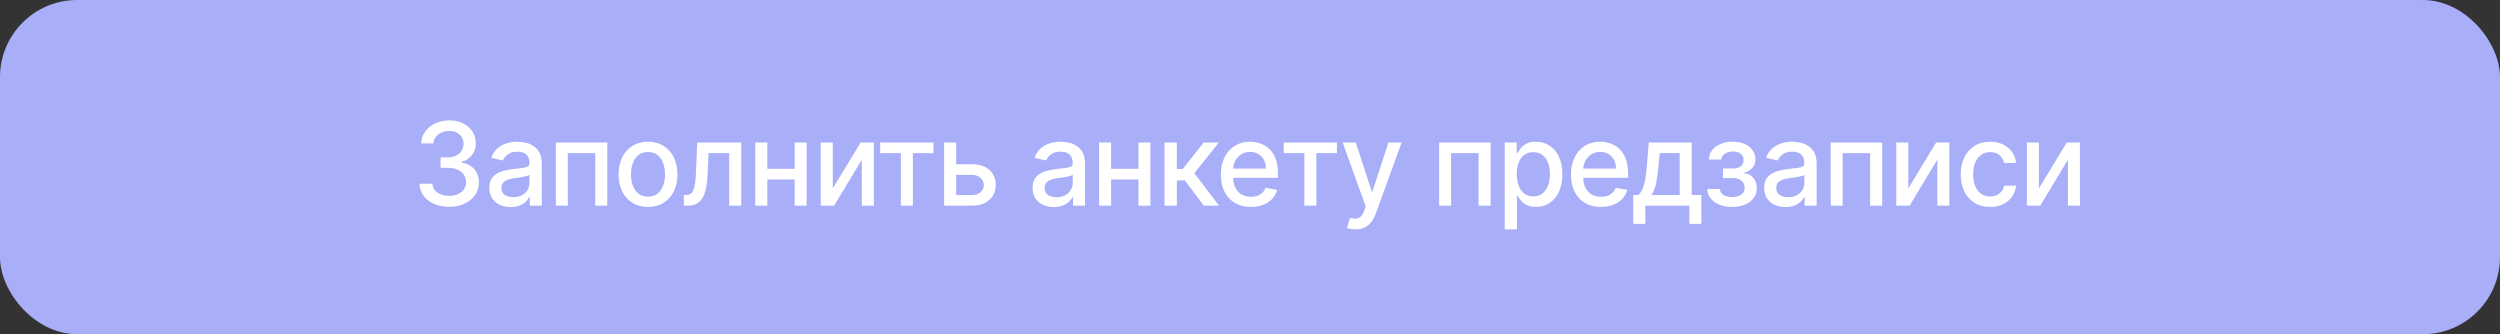 <?xml version="1.0" encoding="UTF-8"?> <svg xmlns="http://www.w3.org/2000/svg" width="389" height="52" viewBox="0 0 389 52" fill="none"><rect x="0" y="0" width="389" height="52" fill="#333333" stroke="none"/><rect width="389" height="52" rx="12" fill="#A8AFF8"></rect><path d="M69.891 32.179C69.013 32.179 68.229 32.028 67.539 31.725C66.853 31.423 66.31 31.003 65.909 30.466C65.513 29.925 65.3 29.298 65.27 28.587H67.277C67.302 28.974 67.433 29.311 67.667 29.597C67.906 29.878 68.217 30.095 68.6 30.249C68.984 30.402 69.41 30.479 69.879 30.479C70.394 30.479 70.85 30.389 71.246 30.21C71.647 30.031 71.96 29.782 72.186 29.462C72.412 29.139 72.525 28.766 72.525 28.344C72.525 27.905 72.412 27.519 72.186 27.187C71.964 26.85 71.638 26.586 71.208 26.394C70.782 26.202 70.266 26.107 69.661 26.107H68.555V24.496H69.661C70.147 24.496 70.573 24.408 70.94 24.234C71.31 24.059 71.6 23.816 71.809 23.505C72.018 23.19 72.122 22.821 72.122 22.399C72.122 21.994 72.031 21.643 71.847 21.345C71.668 21.042 71.413 20.805 71.08 20.635C70.752 20.465 70.364 20.379 69.917 20.379C69.491 20.379 69.092 20.458 68.722 20.616C68.355 20.769 68.057 20.991 67.827 21.28C67.597 21.566 67.473 21.909 67.456 22.31H65.545C65.566 21.602 65.775 20.98 66.171 20.443C66.572 19.906 67.1 19.486 67.756 19.184C68.413 18.881 69.141 18.73 69.942 18.73C70.782 18.73 71.506 18.894 72.116 19.222C72.729 19.546 73.202 19.979 73.535 20.52C73.871 21.061 74.038 21.653 74.033 22.297C74.038 23.03 73.833 23.652 73.42 24.163C73.011 24.675 72.465 25.018 71.783 25.192V25.295C72.653 25.427 73.326 25.772 73.803 26.33C74.285 26.889 74.523 27.581 74.519 28.408C74.523 29.128 74.323 29.773 73.918 30.345C73.518 30.916 72.97 31.365 72.275 31.693C71.581 32.017 70.786 32.179 69.891 32.179ZM79.458 32.217C78.836 32.217 78.273 32.102 77.771 31.872C77.268 31.638 76.869 31.299 76.575 30.856C76.285 30.413 76.141 29.869 76.141 29.226C76.141 28.672 76.247 28.216 76.46 27.858C76.673 27.5 76.961 27.217 77.323 27.008C77.685 26.799 78.09 26.641 78.538 26.535C78.985 26.428 79.441 26.347 79.906 26.292C80.494 26.224 80.971 26.168 81.337 26.126C81.704 26.079 81.97 26.004 82.136 25.902C82.303 25.8 82.386 25.634 82.386 25.403V25.359C82.386 24.8 82.228 24.368 81.913 24.061C81.602 23.754 81.137 23.601 80.519 23.601C79.876 23.601 79.369 23.744 78.998 24.029C78.631 24.31 78.378 24.624 78.237 24.969L76.441 24.56C76.654 23.963 76.965 23.482 77.374 23.115C77.788 22.744 78.263 22.476 78.8 22.31C79.337 22.139 79.901 22.054 80.494 22.054C80.886 22.054 81.301 22.101 81.74 22.195C82.183 22.284 82.597 22.45 82.98 22.693C83.368 22.936 83.685 23.283 83.933 23.735C84.18 24.183 84.303 24.764 84.303 25.48V32H82.437V30.658H82.36C82.237 30.905 82.051 31.148 81.804 31.386C81.557 31.625 81.239 31.823 80.852 31.981C80.464 32.139 79.999 32.217 79.458 32.217ZM79.874 30.683C80.402 30.683 80.854 30.579 81.229 30.37C81.608 30.161 81.896 29.889 82.092 29.552C82.292 29.211 82.392 28.847 82.392 28.459V27.193C82.324 27.261 82.192 27.325 81.996 27.385C81.804 27.44 81.585 27.489 81.337 27.532C81.09 27.57 80.85 27.607 80.615 27.641C80.381 27.671 80.185 27.696 80.027 27.717C79.656 27.764 79.317 27.843 79.011 27.954C78.708 28.065 78.465 28.224 78.282 28.433C78.103 28.638 78.013 28.91 78.013 29.251C78.013 29.724 78.188 30.082 78.538 30.325C78.887 30.564 79.332 30.683 79.874 30.683ZM86.489 32V22.182H94.498V32H92.625V23.831H88.349V32H86.489ZM100.829 32.198C99.909 32.198 99.105 31.987 98.419 31.565C97.733 31.143 97.201 30.553 96.821 29.795C96.442 29.036 96.252 28.15 96.252 27.136C96.252 26.117 96.442 25.227 96.821 24.464C97.201 23.701 97.733 23.109 98.419 22.687C99.105 22.265 99.909 22.054 100.829 22.054C101.749 22.054 102.553 22.265 103.239 22.687C103.925 23.109 104.458 23.701 104.837 24.464C105.216 25.227 105.406 26.117 105.406 27.136C105.406 28.15 105.216 29.036 104.837 29.795C104.458 30.553 103.925 31.143 103.239 31.565C102.553 31.987 101.749 32.198 100.829 32.198ZM100.835 30.594C101.432 30.594 101.926 30.436 102.318 30.121C102.71 29.805 103 29.386 103.188 28.861C103.379 28.337 103.475 27.76 103.475 27.129C103.475 26.503 103.379 25.928 103.188 25.403C103 24.875 102.71 24.451 102.318 24.131C101.926 23.812 101.432 23.652 100.835 23.652C100.235 23.652 99.736 23.812 99.34 24.131C98.948 24.451 98.656 24.875 98.464 25.403C98.276 25.928 98.183 26.503 98.183 27.129C98.183 27.76 98.276 28.337 98.464 28.861C98.656 29.386 98.948 29.805 99.34 30.121C99.736 30.436 100.235 30.594 100.835 30.594ZM106.406 32L106.399 30.345H106.751C107.024 30.345 107.252 30.287 107.435 30.172C107.622 30.053 107.776 29.852 107.895 29.571C108.014 29.29 108.106 28.902 108.17 28.408C108.234 27.909 108.281 27.283 108.31 26.528L108.483 22.182H115.335V32H113.462V23.831H110.254L110.1 27.168C110.062 27.977 109.979 28.685 109.851 29.29C109.727 29.895 109.546 30.4 109.308 30.805C109.069 31.205 108.762 31.506 108.387 31.706C108.012 31.902 107.556 32 107.019 32H106.406ZM124.178 26.266V27.922H118.86V26.266H124.178ZM119.397 22.182V32H117.524V22.182H119.397ZM125.514 22.182V32H123.648V22.182H125.514ZM129.584 29.322L133.911 22.182H135.97V32H134.097V24.854L129.788 32H127.711V22.182H129.584V29.322ZM136.961 23.831V22.182H145.246V23.831H142.043V32H140.177V23.831H136.961ZM148.345 25.557H151.196C152.398 25.557 153.323 25.855 153.97 26.452C154.618 27.048 154.942 27.817 154.942 28.759C154.942 29.373 154.797 29.925 154.507 30.415C154.217 30.905 153.793 31.293 153.235 31.578C152.677 31.859 151.997 32 151.196 32H146.907V22.182H148.78V30.351H151.196C151.746 30.351 152.198 30.208 152.551 29.923C152.905 29.633 153.082 29.264 153.082 28.817C153.082 28.344 152.905 27.958 152.551 27.66C152.198 27.357 151.746 27.206 151.196 27.206H148.345V25.557ZM163.986 32.217C163.364 32.217 162.801 32.102 162.298 31.872C161.795 31.638 161.397 31.299 161.103 30.856C160.813 30.413 160.668 29.869 160.668 29.226C160.668 28.672 160.775 28.216 160.988 27.858C161.201 27.5 161.489 27.217 161.851 27.008C162.213 26.799 162.618 26.641 163.065 26.535C163.513 26.428 163.969 26.347 164.433 26.292C165.021 26.224 165.498 26.168 165.865 26.126C166.231 26.079 166.498 26.004 166.664 25.902C166.83 25.8 166.913 25.634 166.913 25.403V25.359C166.913 24.8 166.756 24.368 166.44 24.061C166.129 23.754 165.665 23.601 165.047 23.601C164.403 23.601 163.896 23.744 163.525 24.029C163.159 24.31 162.905 24.624 162.765 24.969L160.969 24.56C161.182 23.963 161.493 23.482 161.902 23.115C162.315 22.744 162.79 22.476 163.327 22.31C163.864 22.139 164.429 22.054 165.021 22.054C165.413 22.054 165.829 22.101 166.268 22.195C166.711 22.284 167.124 22.45 167.508 22.693C167.896 22.936 168.213 23.283 168.46 23.735C168.707 24.183 168.831 24.764 168.831 25.48V32H166.964V30.658H166.888C166.764 30.905 166.579 31.148 166.332 31.386C166.084 31.625 165.767 31.823 165.379 31.981C164.991 32.139 164.527 32.217 163.986 32.217ZM164.401 30.683C164.93 30.683 165.381 30.579 165.756 30.37C166.136 30.161 166.423 29.889 166.619 29.552C166.82 29.211 166.92 28.847 166.92 28.459V27.193C166.851 27.261 166.719 27.325 166.523 27.385C166.332 27.44 166.112 27.489 165.865 27.532C165.618 27.57 165.377 27.607 165.143 27.641C164.908 27.671 164.712 27.696 164.555 27.717C164.184 27.764 163.845 27.843 163.538 27.954C163.236 28.065 162.993 28.224 162.81 28.433C162.631 28.638 162.541 28.91 162.541 29.251C162.541 29.724 162.716 30.082 163.065 30.325C163.415 30.564 163.86 30.683 164.401 30.683ZM177.671 26.266V27.922H172.352V26.266H177.671ZM172.889 22.182V32H171.017V22.182H172.889ZM179.007 22.182V32H177.14V22.182H179.007ZM181.203 32V22.182H183.115V26.298H184.035L187.276 22.182H189.641L185.838 26.957L189.686 32H187.314L184.355 28.075H183.115V32H181.203ZM194.637 32.198C193.67 32.198 192.837 31.991 192.138 31.578C191.444 31.16 190.907 30.575 190.527 29.82C190.152 29.062 189.965 28.173 189.965 27.155C189.965 26.149 190.152 25.263 190.527 24.496C190.907 23.729 191.435 23.13 192.113 22.7C192.794 22.269 193.591 22.054 194.503 22.054C195.057 22.054 195.594 22.146 196.114 22.329C196.634 22.512 197.1 22.8 197.514 23.192C197.927 23.584 198.253 24.093 198.492 24.72C198.73 25.342 198.85 26.098 198.85 26.989V27.666H191.045V26.234H196.977C196.977 25.732 196.875 25.286 196.67 24.898C196.466 24.506 196.178 24.197 195.807 23.972C195.441 23.746 195.01 23.633 194.516 23.633C193.979 23.633 193.51 23.765 193.11 24.029C192.713 24.289 192.407 24.63 192.189 25.052C191.976 25.47 191.87 25.923 191.87 26.413V27.532C191.87 28.188 191.985 28.746 192.215 29.207C192.449 29.667 192.775 30.018 193.193 30.261C193.61 30.5 194.098 30.619 194.657 30.619C195.019 30.619 195.349 30.568 195.647 30.466C195.946 30.359 196.203 30.202 196.421 29.993C196.638 29.784 196.804 29.526 196.919 29.22L198.728 29.546C198.583 30.078 198.324 30.545 197.949 30.945C197.578 31.342 197.111 31.651 196.549 31.872C195.99 32.09 195.353 32.198 194.637 32.198ZM199.744 23.831V22.182H208.028V23.831H204.826V32H202.959V23.831H199.744ZM210.898 35.682C210.612 35.682 210.352 35.658 210.118 35.611C209.884 35.569 209.709 35.522 209.594 35.471L210.054 33.905C210.404 33.999 210.715 34.039 210.987 34.026C211.26 34.014 211.501 33.911 211.71 33.719C211.923 33.528 212.11 33.215 212.272 32.78L212.509 32.128L208.916 22.182H210.962L213.448 29.801H213.551L216.037 22.182H218.089L214.043 33.31C213.855 33.822 213.617 34.254 213.327 34.608C213.037 34.966 212.692 35.234 212.291 35.413C211.891 35.592 211.426 35.682 210.898 35.682ZM223.929 32V22.182H231.938V32H230.065V23.831H225.789V32H223.929ZM234.133 35.682V22.182H236V23.773H236.16C236.27 23.569 236.43 23.332 236.639 23.064C236.848 22.796 237.137 22.561 237.508 22.361C237.879 22.156 238.369 22.054 238.978 22.054C239.771 22.054 240.478 22.254 241.101 22.655C241.723 23.055 242.211 23.633 242.564 24.387C242.922 25.141 243.101 26.049 243.101 27.11C243.101 28.171 242.924 29.081 242.571 29.84C242.217 30.594 241.731 31.175 241.113 31.584C240.495 31.989 239.79 32.192 238.998 32.192C238.401 32.192 237.913 32.092 237.534 31.891C237.159 31.691 236.865 31.457 236.652 31.188C236.439 30.92 236.275 30.681 236.16 30.472H236.044V35.682H234.133ZM236.006 27.091C236.006 27.781 236.106 28.386 236.307 28.906C236.507 29.426 236.797 29.833 237.176 30.127C237.555 30.417 238.02 30.562 238.569 30.562C239.14 30.562 239.618 30.41 240.001 30.108C240.385 29.801 240.674 29.386 240.87 28.861C241.071 28.337 241.171 27.747 241.171 27.091C241.171 26.443 241.073 25.861 240.877 25.346C240.685 24.83 240.395 24.423 240.008 24.125C239.624 23.827 239.145 23.678 238.569 23.678C238.015 23.678 237.547 23.82 237.163 24.106C236.784 24.391 236.496 24.79 236.3 25.301C236.104 25.812 236.006 26.409 236.006 27.091ZM249.114 32.198C248.147 32.198 247.314 31.991 246.615 31.578C245.92 31.16 245.383 30.575 245.004 29.82C244.629 29.062 244.442 28.173 244.442 27.155C244.442 26.149 244.629 25.263 245.004 24.496C245.383 23.729 245.912 23.13 246.589 22.7C247.271 22.269 248.068 22.054 248.98 22.054C249.534 22.054 250.071 22.146 250.591 22.329C251.111 22.512 251.577 22.8 251.991 23.192C252.404 23.584 252.73 24.093 252.969 24.72C253.207 25.342 253.327 26.098 253.327 26.989V27.666H245.522V26.234H251.454C251.454 25.732 251.351 25.286 251.147 24.898C250.942 24.506 250.655 24.197 250.284 23.972C249.917 23.746 249.487 23.633 248.993 23.633C248.456 23.633 247.987 23.765 247.586 24.029C247.19 24.289 246.883 24.63 246.666 25.052C246.453 25.47 246.346 25.923 246.346 26.413V27.532C246.346 28.188 246.461 28.746 246.692 29.207C246.926 29.667 247.252 30.018 247.67 30.261C248.087 30.5 248.575 30.619 249.133 30.619C249.496 30.619 249.826 30.568 250.124 30.466C250.422 30.359 250.68 30.202 250.898 29.993C251.115 29.784 251.281 29.526 251.396 29.22L253.205 29.546C253.06 30.078 252.8 30.545 252.425 30.945C252.054 31.342 251.588 31.651 251.025 31.872C250.467 32.09 249.83 32.198 249.114 32.198ZM254.128 34.832V30.345H254.927C255.132 30.157 255.304 29.933 255.445 29.673C255.59 29.413 255.711 29.104 255.809 28.746C255.912 28.389 255.997 27.971 256.065 27.494C256.133 27.012 256.193 26.462 256.244 25.845L256.551 22.182H263.224V30.345H264.733V34.832H262.866V32H256.02V34.832H254.128ZM256.973 30.345H261.358V23.818H258.264L258.059 25.845C257.961 26.876 257.838 27.771 257.689 28.529C257.539 29.283 257.301 29.889 256.973 30.345ZM265.659 29.405H267.615C267.641 29.805 267.822 30.114 268.158 30.332C268.499 30.549 268.94 30.658 269.482 30.658C270.031 30.658 270.5 30.541 270.888 30.306C271.276 30.067 271.469 29.699 271.469 29.2C271.469 28.902 271.395 28.642 271.246 28.421C271.101 28.195 270.894 28.02 270.626 27.896C270.361 27.773 270.048 27.711 269.686 27.711H268.088V26.209H269.686C270.227 26.209 270.632 26.085 270.901 25.838C271.169 25.591 271.303 25.282 271.303 24.911C271.303 24.511 271.158 24.189 270.869 23.946C270.583 23.699 270.185 23.575 269.673 23.575C269.153 23.575 268.721 23.692 268.376 23.927C268.031 24.157 267.849 24.455 267.832 24.822H265.902C265.915 24.272 266.081 23.791 266.401 23.377C266.724 22.959 267.159 22.636 267.705 22.405C268.254 22.171 268.879 22.054 269.577 22.054C270.306 22.054 270.937 22.171 271.469 22.405C272.002 22.64 272.413 22.964 272.703 23.377C272.997 23.791 273.144 24.266 273.144 24.803C273.144 25.344 272.982 25.787 272.658 26.132C272.339 26.473 271.921 26.718 271.406 26.867V26.97C271.785 26.995 272.121 27.11 272.415 27.315C272.709 27.519 272.94 27.79 273.106 28.126C273.272 28.463 273.355 28.845 273.355 29.271C273.355 29.871 273.189 30.391 272.857 30.83C272.528 31.269 272.072 31.608 271.489 31.847C270.909 32.081 270.246 32.198 269.501 32.198C268.776 32.198 268.126 32.085 267.551 31.859C266.98 31.629 266.526 31.305 266.19 30.888C265.857 30.47 265.68 29.976 265.659 29.405ZM277.826 32.217C277.204 32.217 276.641 32.102 276.138 31.872C275.636 31.638 275.237 31.299 274.943 30.856C274.653 30.413 274.508 29.869 274.508 29.226C274.508 28.672 274.615 28.216 274.828 27.858C275.041 27.5 275.329 27.217 275.691 27.008C276.053 26.799 276.458 26.641 276.905 26.535C277.353 26.428 277.809 26.347 278.273 26.292C278.861 26.224 279.339 26.168 279.705 26.126C280.072 26.079 280.338 26.004 280.504 25.902C280.67 25.8 280.753 25.634 280.753 25.403V25.359C280.753 24.8 280.596 24.368 280.28 24.061C279.969 23.754 279.505 23.601 278.887 23.601C278.243 23.601 277.736 23.744 277.366 24.029C276.999 24.31 276.746 24.624 276.605 24.969L274.809 24.56C275.022 23.963 275.333 23.482 275.742 23.115C276.155 22.744 276.631 22.476 277.167 22.31C277.704 22.139 278.269 22.054 278.861 22.054C279.253 22.054 279.669 22.101 280.108 22.195C280.551 22.284 280.964 22.45 281.348 22.693C281.736 22.936 282.053 23.283 282.3 23.735C282.547 24.183 282.671 24.764 282.671 25.48V32H280.805V30.658H280.728C280.604 30.905 280.419 31.148 280.172 31.386C279.925 31.625 279.607 31.823 279.219 31.981C278.832 32.139 278.367 32.217 277.826 32.217ZM278.241 30.683C278.77 30.683 279.221 30.579 279.596 30.37C279.976 30.161 280.263 29.889 280.459 29.552C280.66 29.211 280.76 28.847 280.76 28.459V27.193C280.692 27.261 280.56 27.325 280.364 27.385C280.172 27.44 279.952 27.489 279.705 27.532C279.458 27.57 279.217 27.607 278.983 27.641C278.748 27.671 278.552 27.696 278.395 27.717C278.024 27.764 277.685 27.843 277.378 27.954C277.076 28.065 276.833 28.224 276.65 28.433C276.471 28.638 276.381 28.91 276.381 29.251C276.381 29.724 276.556 30.082 276.905 30.325C277.255 30.564 277.7 30.683 278.241 30.683ZM284.857 32V22.182H292.866V32H290.993V23.831H286.717V32H284.857ZM296.934 29.322L301.261 22.182H303.32V32H301.447V24.854L297.139 32H295.061V22.182H296.934V29.322ZM309.665 32.198C308.715 32.198 307.896 31.983 307.21 31.553C306.529 31.118 306.004 30.519 305.638 29.756C305.271 28.994 305.088 28.12 305.088 27.136C305.088 26.139 305.276 25.259 305.651 24.496C306.026 23.729 306.554 23.13 307.236 22.7C307.918 22.269 308.721 22.054 309.646 22.054C310.391 22.054 311.056 22.192 311.64 22.47C312.224 22.742 312.695 23.126 313.053 23.62C313.415 24.114 313.63 24.692 313.698 25.352H311.838C311.736 24.892 311.502 24.496 311.135 24.163C310.773 23.831 310.287 23.665 309.678 23.665C309.145 23.665 308.678 23.805 308.278 24.087C307.882 24.364 307.573 24.76 307.351 25.276C307.129 25.787 307.019 26.392 307.019 27.091C307.019 27.807 307.127 28.425 307.345 28.945C307.562 29.465 307.869 29.867 308.265 30.153C308.666 30.438 309.136 30.581 309.678 30.581C310.04 30.581 310.368 30.515 310.662 30.383C310.96 30.246 311.21 30.053 311.41 29.801C311.614 29.55 311.757 29.247 311.838 28.893H313.698C313.63 29.528 313.423 30.095 313.078 30.594C312.733 31.092 312.271 31.484 311.691 31.77C311.116 32.055 310.44 32.198 309.665 32.198ZM317.255 29.322L321.582 22.182H323.641V32H321.768V24.854L317.46 32H315.382V22.182H317.255V29.322Z" fill="white"></path></svg> 
